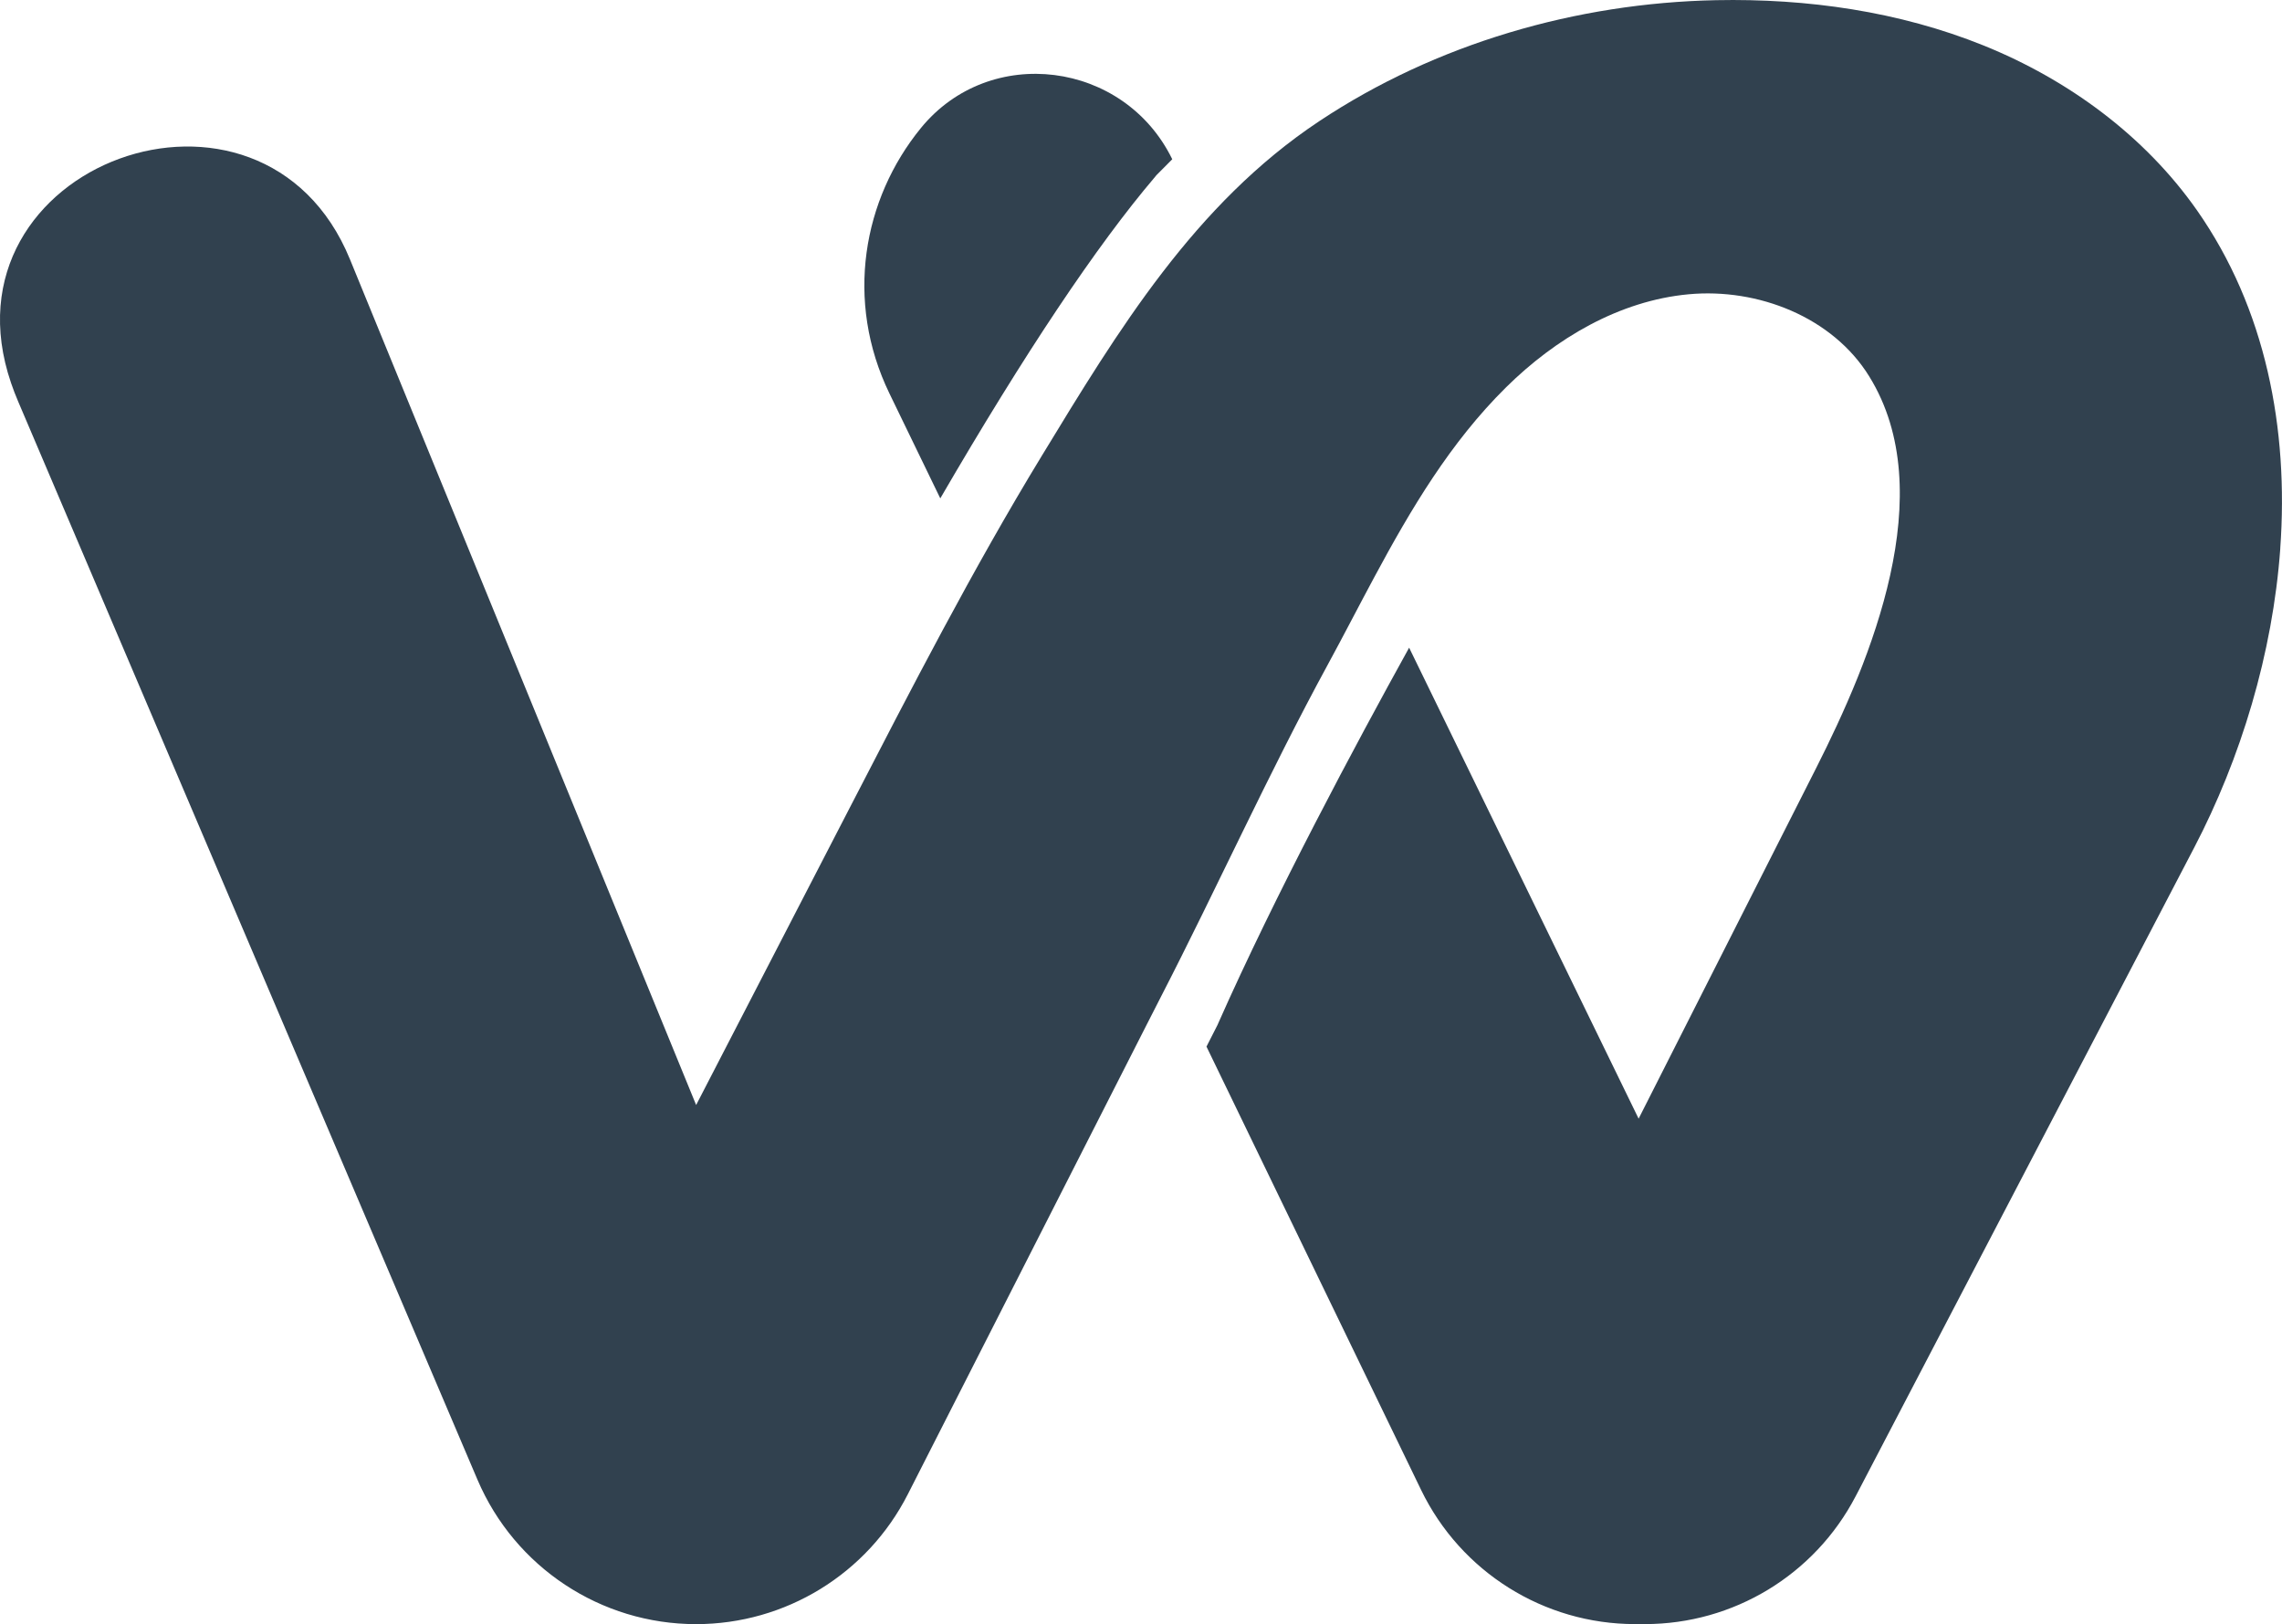 <svg viewBox="0 0 509.12 362.31" xmlns="http://www.w3.org/2000/svg" data-name="Layer 1" id="Layer_1">
  <defs>
    <style>
      .cls-1 {
        fill: #31414f;
      }
    </style>
  </defs>
  <path d="M261.53,35.52c-10.69-21.92-40.68-25.84-56.09-6.94-12.89,15.8-17.06,38.48-6.98,59.25l11.32,23.35c18.81-32.36,34.92-56.46,47.92-71.73l.3-.37.32-.32c1.06-1.09,2.13-2.17,3.21-3.23h0Z" class="cls-1"></path>
  <path d="M508.74,122.34c-1.69,23.48-8.83,46.87-19.22,66.77l-75.54,144.72c-9.14,17.51-27.25,28.48-47,28.48h-2.2c-20.32,0-38.86-11.62-47.72-29.91l-47.89-98.92,2.47-4.85.15-.35c12.69-28.64,30.63-62.17,42.59-83.79l51.2,105.07,39.61-78.22c12.2-24.14,27.88-61.43,11.84-87.37-8.16-13.23-24.83-19.76-40.3-18.32-15.48,1.44-29.68,9.84-40.74,20.77-12.42,12.28-21.22,27.15-29.4,42.37h0c-3.5,6.51-6.87,13.07-10.38,19.52-13.27,24.38-24.62,49.62-37.31,74.26l-2.95,5.78-53.41,104.99c-9.04,17.78-27.3,28.98-47.25,28.98h0c-21.25,0-40.44-12.69-48.77-32.23L4.06,89.59c-.59-1.38-1.12-2.76-1.59-4.14C-14.24,36.57,58.51,10.05,78.08,57.86l77.23,188.65s34.28-66.32,34.28-66.33c13.69-26.48,27.33-53.04,42.84-78.5,17.03-27.99,34.07-56.15,61.9-74.65C320.36,9.74,351.7.67,382.85.04c20.32-.41,40.85,2.5,59.7,10.11,18.84,7.61,35.92,20.11,47.59,36.75,15.38,21.96,20.5,48.76,18.59,75.44Z" class="cls-1"></path>
</svg>